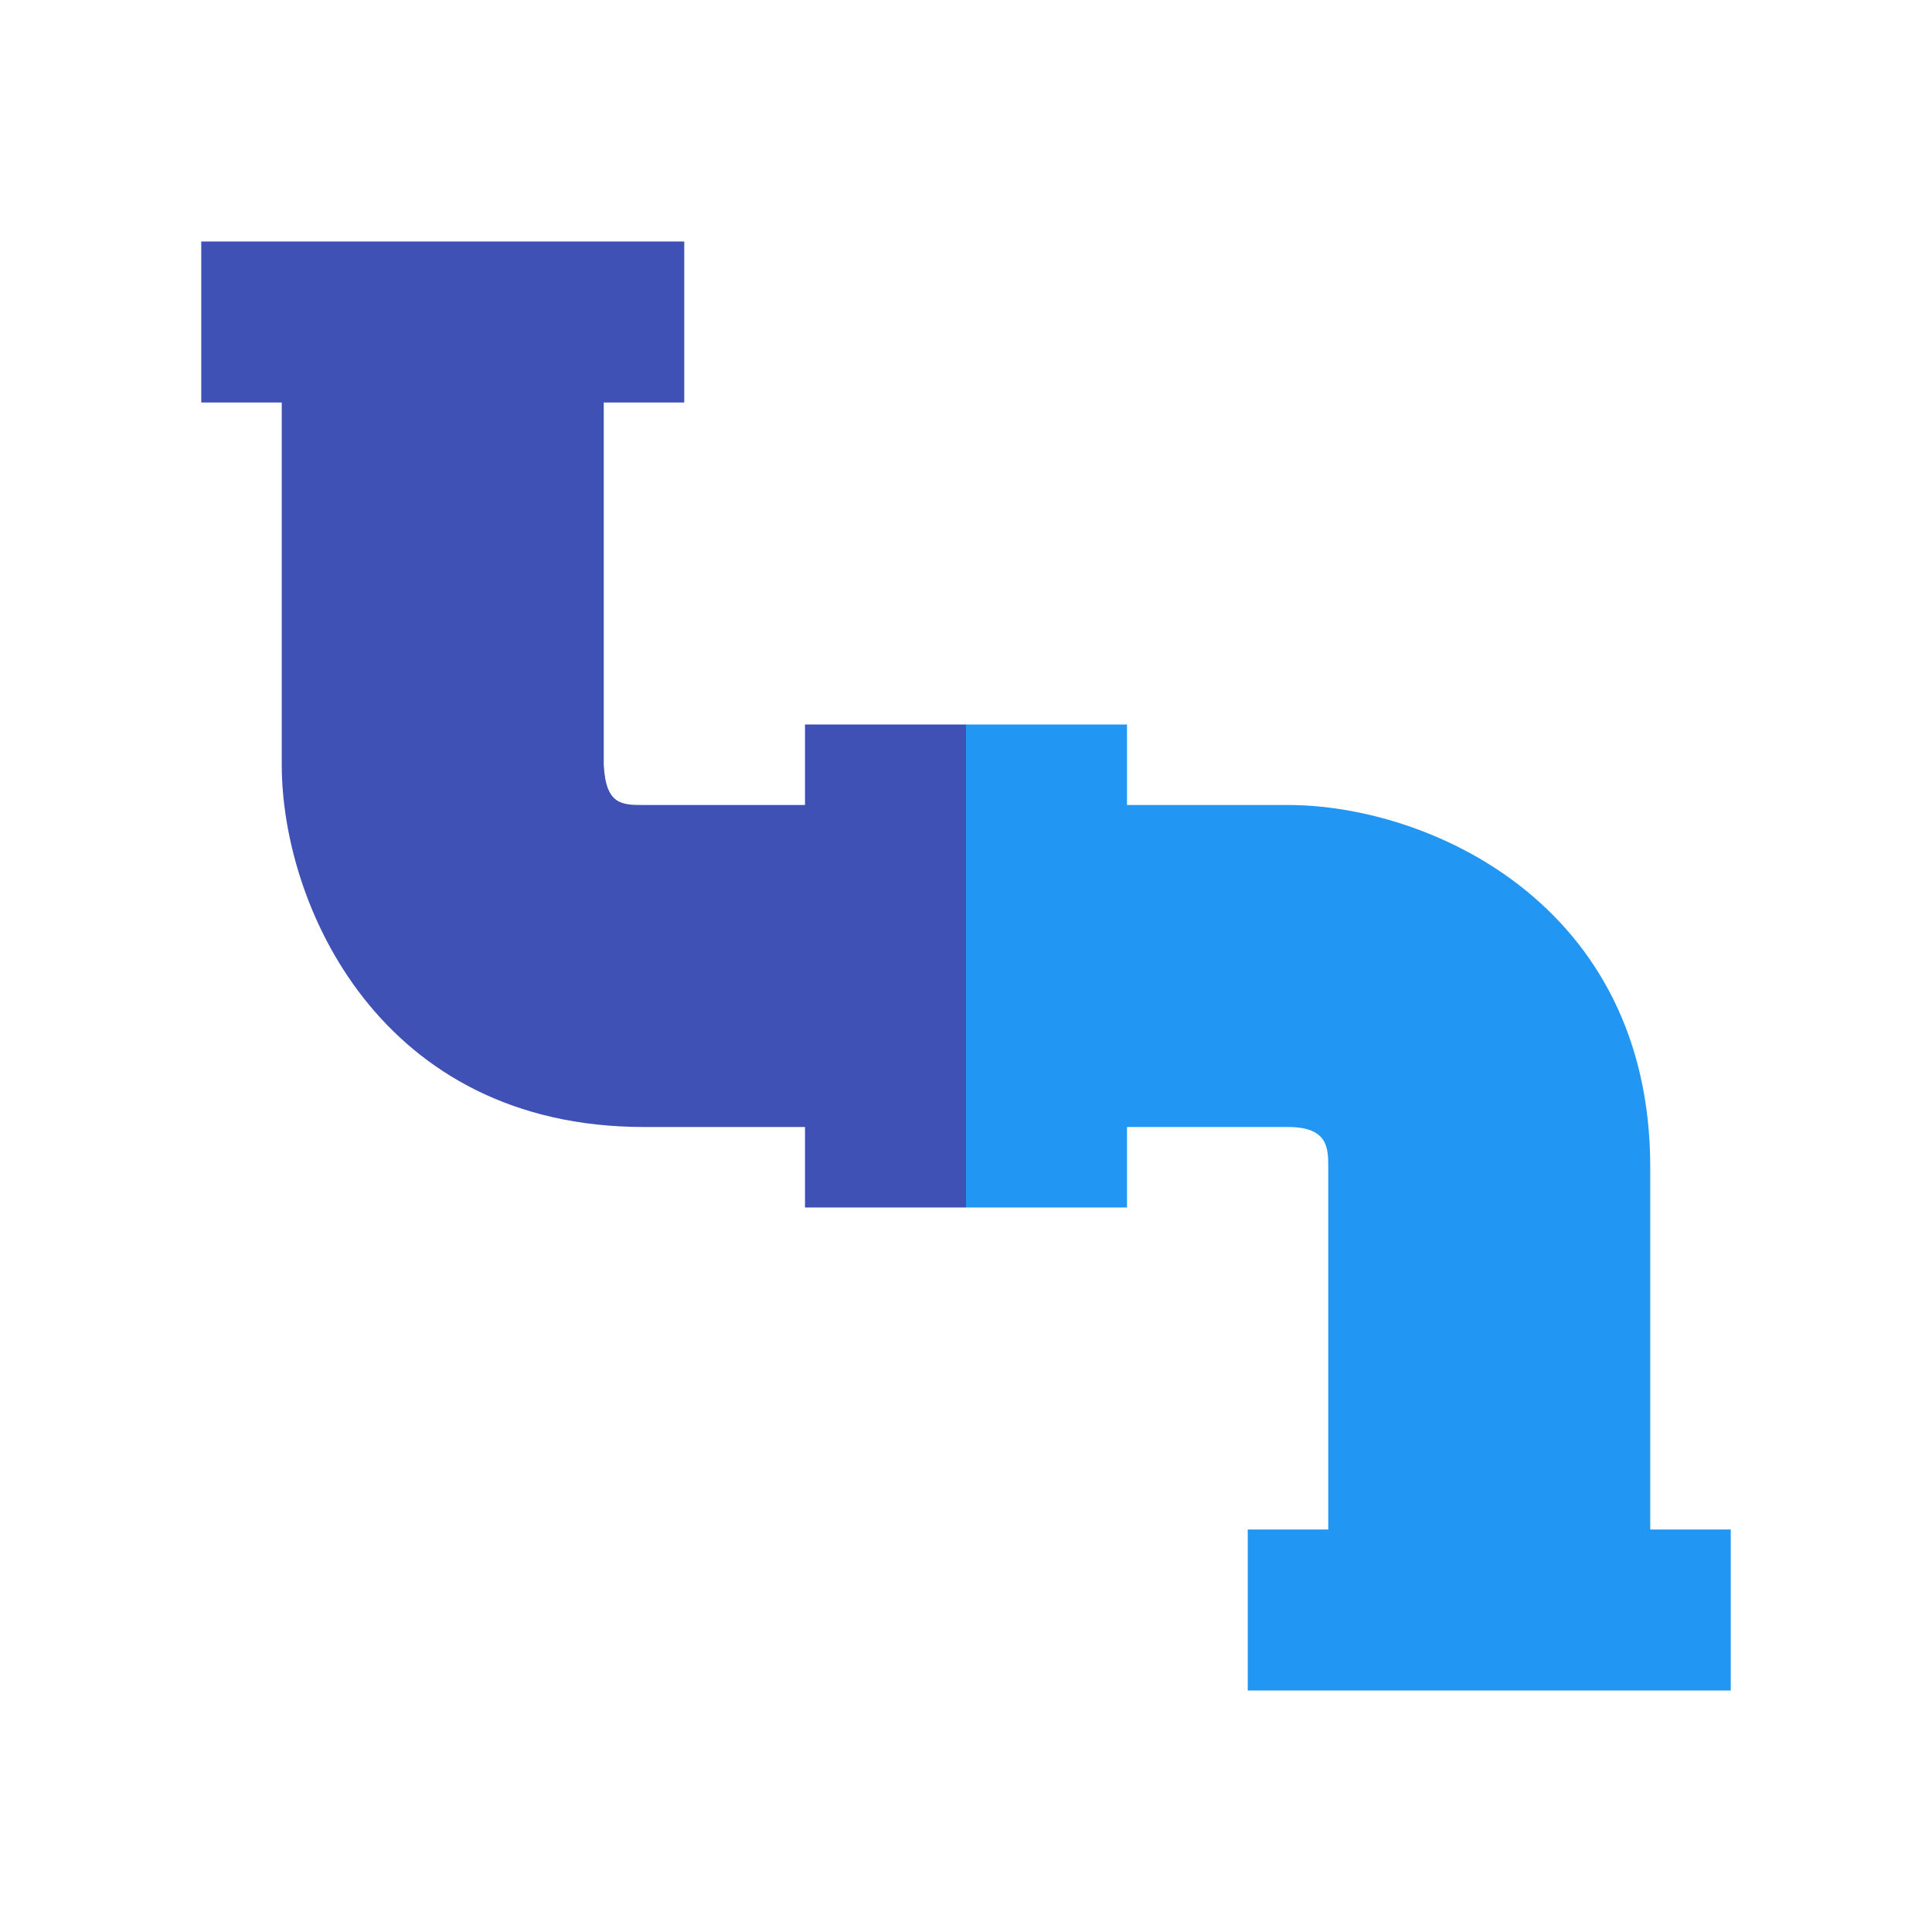 <svg xmlns="http://www.w3.org/2000/svg" xmlns:xlink="http://www.w3.org/1999/xlink" viewBox="0 0 48 48" version="1.1">
<g id="surface1">
<path style=" fill:#3F51B5;" d="M 16 20 C 15.449 20 15.051 20 15 19 L 15 7 L 7 7 L 7 19 C 7 22.48 9.441 28 16 28 L 24 28 C 24 25.312 24 22.715 24 20 Z "></path>
<path style=" fill:#3F51B5;" d="M 5 6 L 17 6 L 17 10 L 5 10 Z "></path>
<path style=" fill:#3F51B5;" d="M 20 18 L 24 18 L 24 30 L 20 30 Z "></path>
<path style=" fill:#2196F3;" d="M 32 20 L 24 20 C 24 22.715 24 25.312 24 28 L 32 28 C 33 28 33 28.531 33 29 L 33 41 L 41 41 L 41 29 C 41 22.441 35.48 20 32 20 Z "></path>
<path style=" fill:#2196F3;" d="M 31 38 L 43 38 L 43 42 L 31 42 Z "></path>
<path style=" fill:#2196F3;" d="M 24 18 L 28 18 L 28 30 L 24 30 Z "></path>
</g>
</svg>